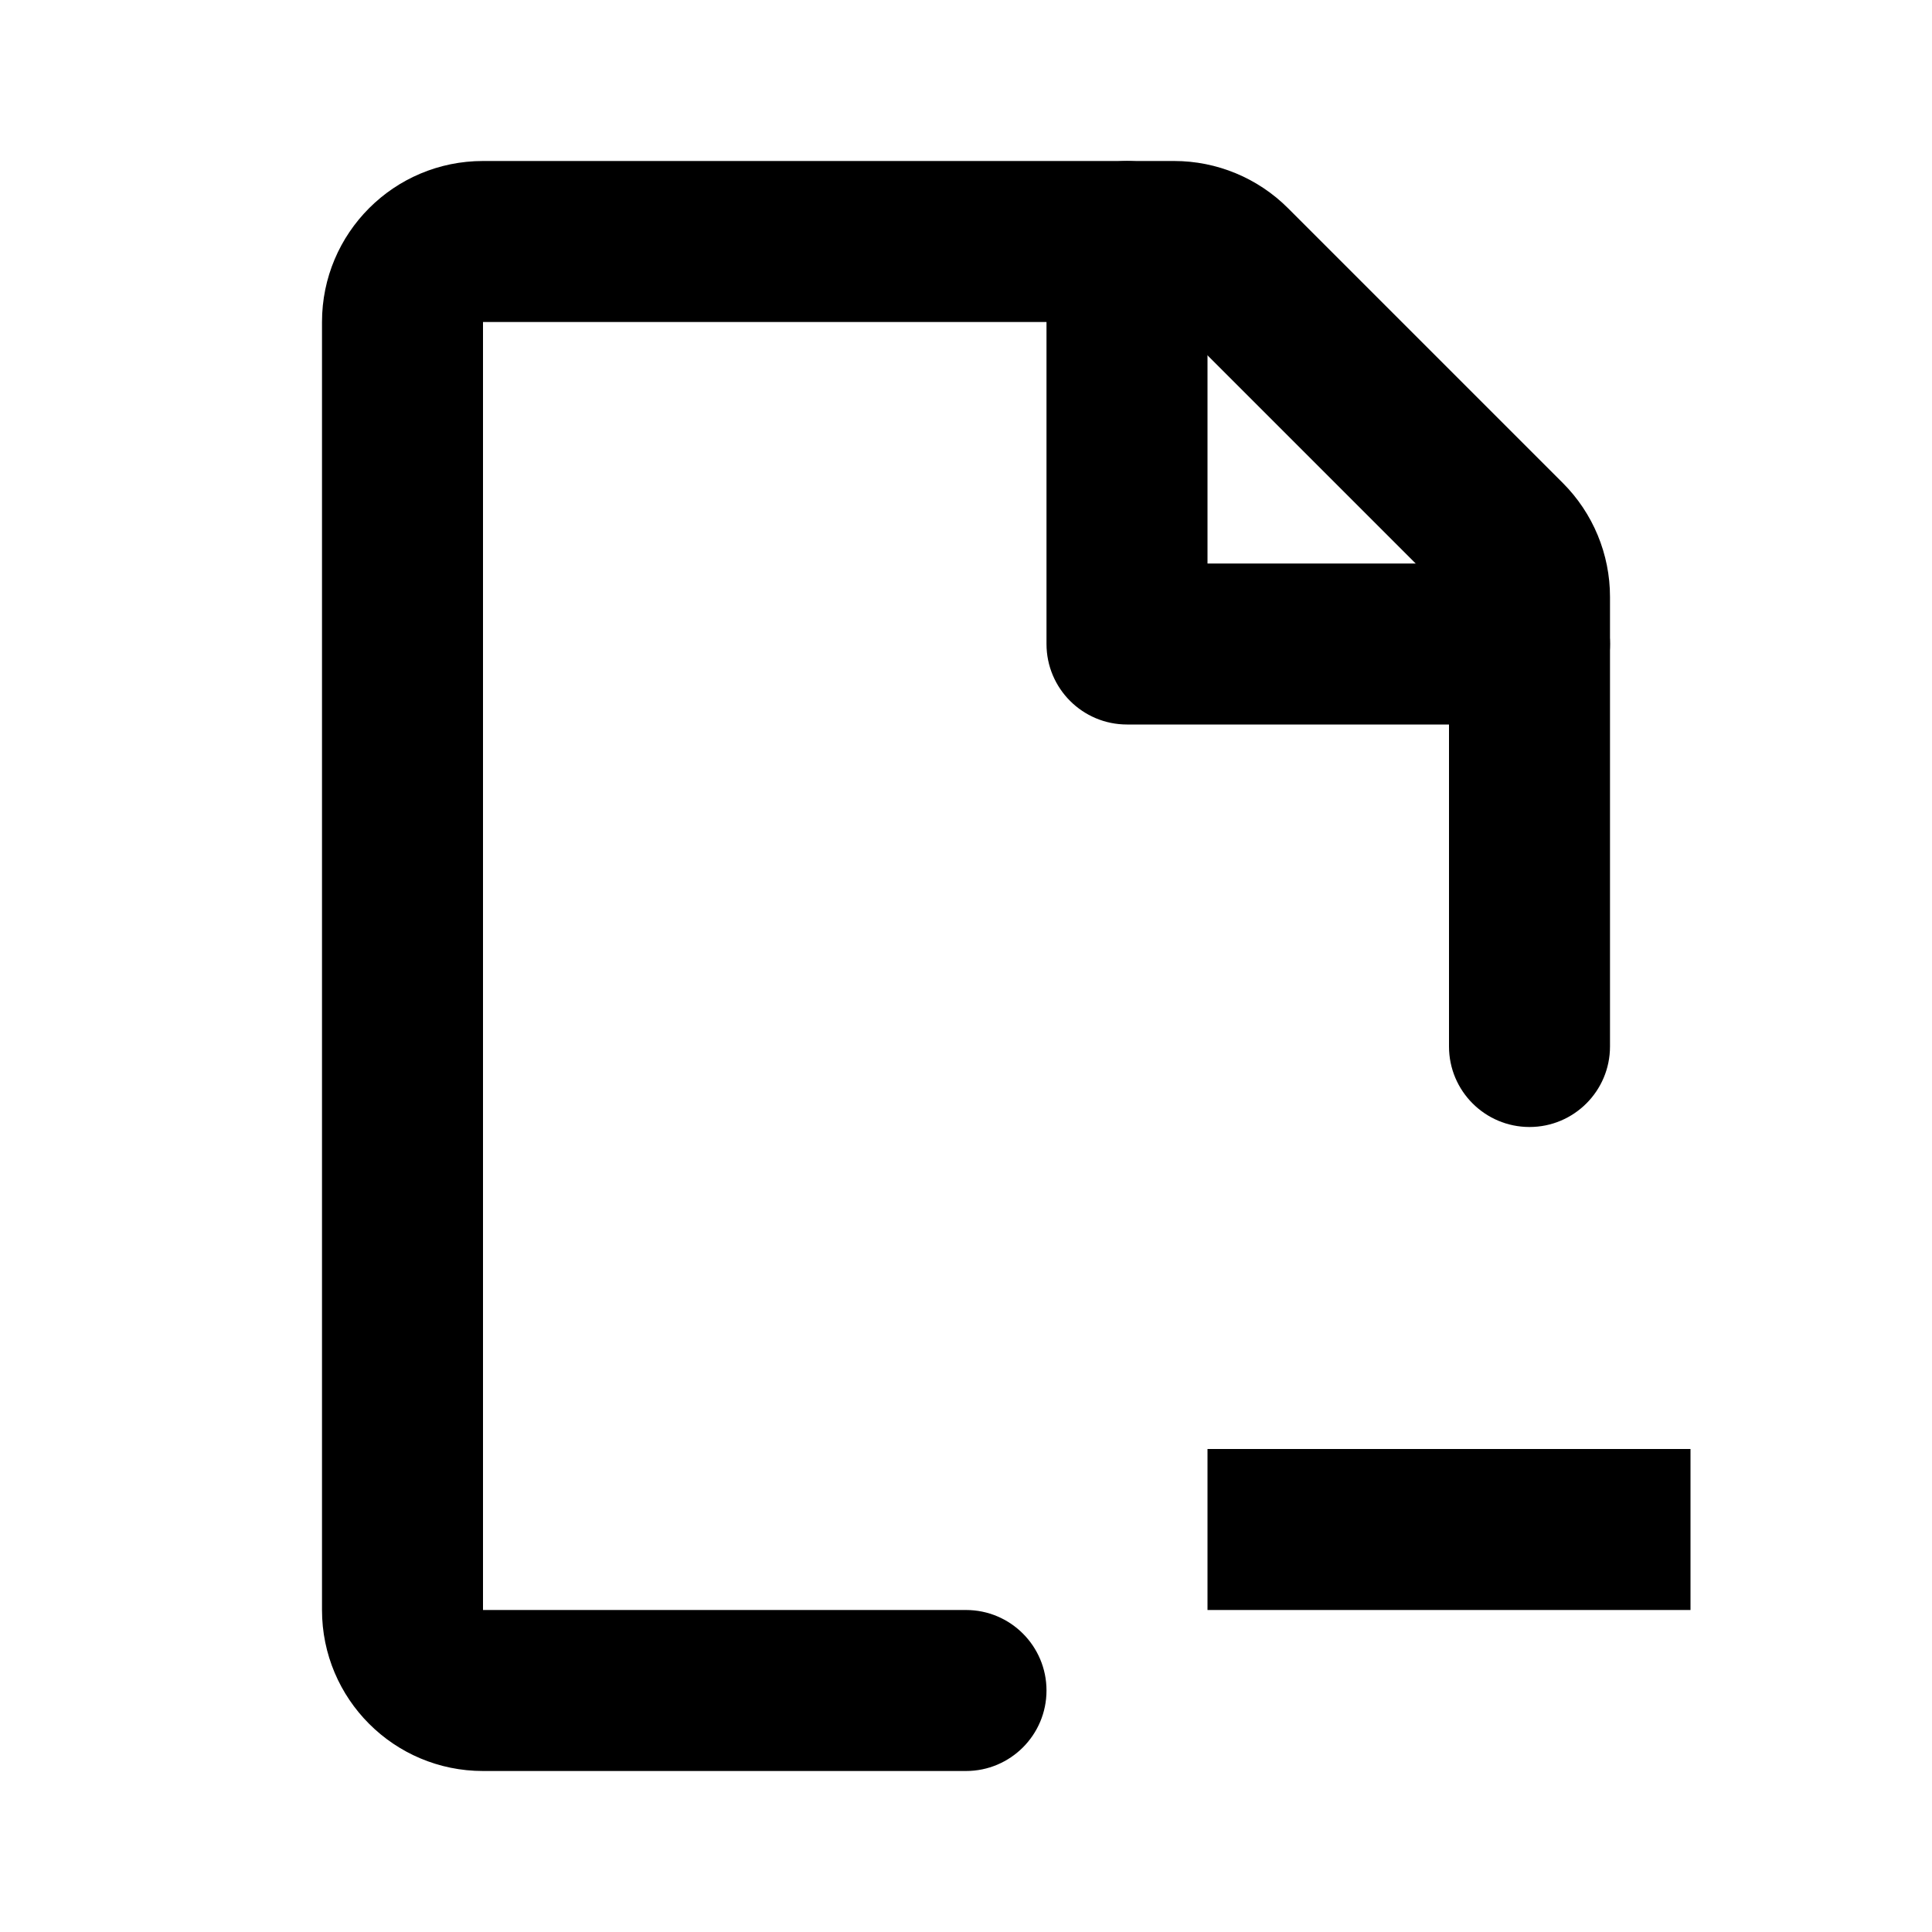 <svg width="24" height="24" viewBox="0 0 24 24" fill="none" xmlns="http://www.w3.org/2000/svg">
<path fill-rule="evenodd" clip-rule="evenodd" d="M14 2C14.552 2 15 2.448 15 3V7H19C19.552 7 20 7.448 20 8C20 8.552 19.552 9 19 9H14C13.448 9 13 8.552 13 8V3C13 2.448 13.448 2 14 2Z" fill="black"/>
<path fill-rule="evenodd" clip-rule="evenodd" d="M4 4C4 2.895 4.895 2 6 2H14.586C15.116 2 15.625 2.211 16 2.586L19.414 6C19.789 6.375 20 6.884 20 7.414V13C20 13.552 19.552 14 19 14C18.448 14 18 13.552 18 13V7.414L14.586 4L6 4V20H12C12.552 20 13 20.448 13 21C13 21.552 12.552 22 12 22H6C4.895 22 4 21.105 4 20V4Z" fill="black"/>
<path d="M21 18V20H15V18H21Z" fill="black"/>
</svg>
